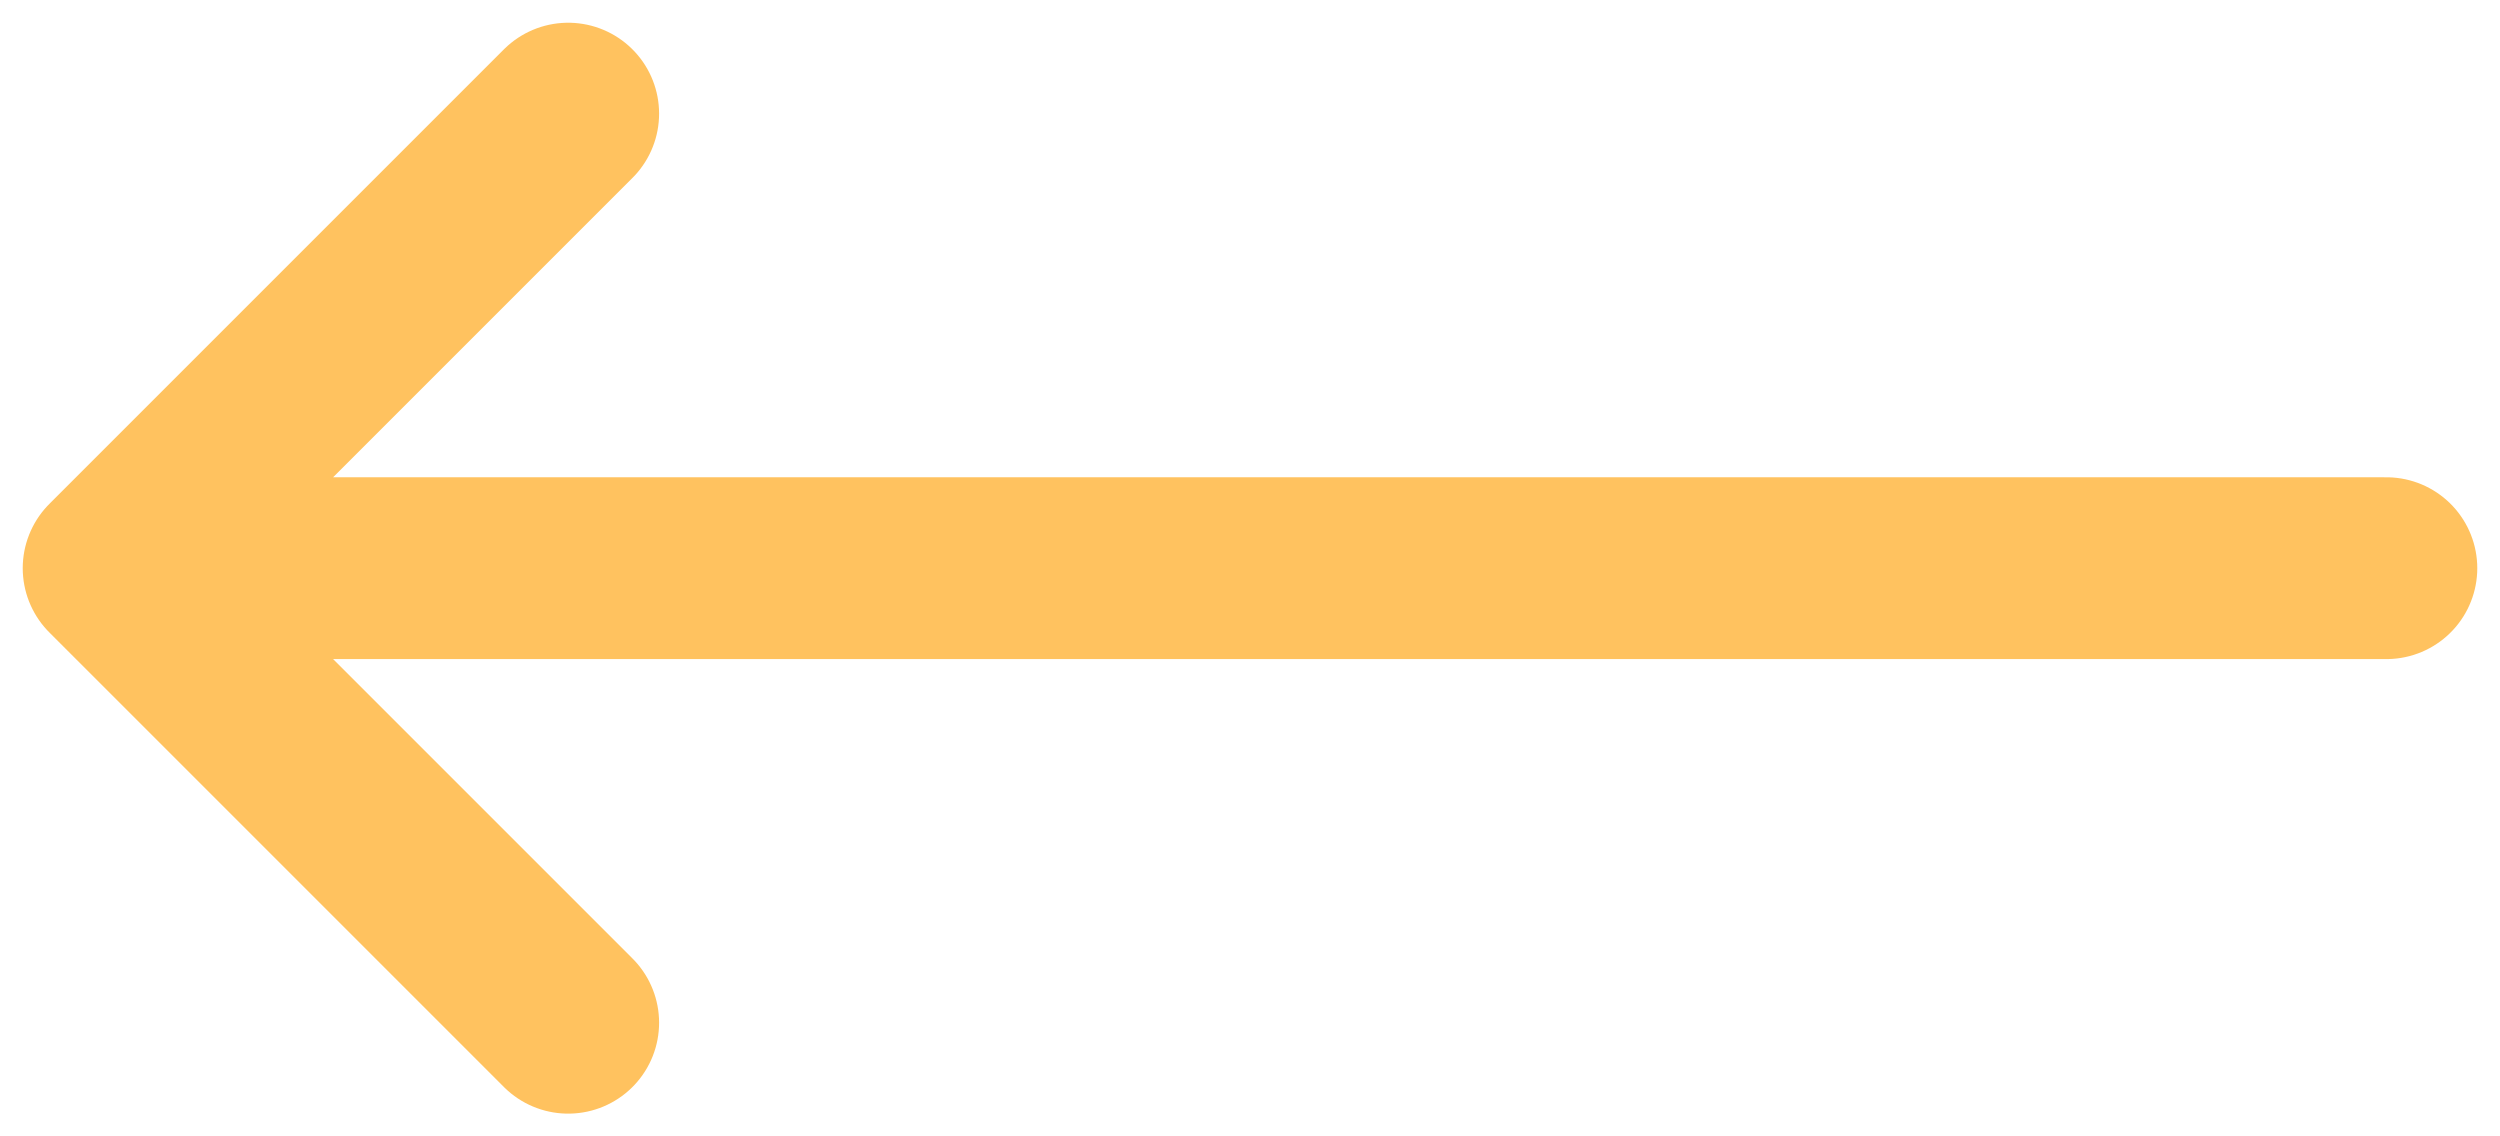 <svg width="22" height="10" viewBox="0 0 22 10" fill="none" xmlns="http://www.w3.org/2000/svg">
<path opacity="0.8" d="M5 1L1 5M1 5L5 9M1 5H21" stroke="#FFB338" stroke-width="1.6" stroke-linecap="round" stroke-linejoin="round"/>
</svg>
